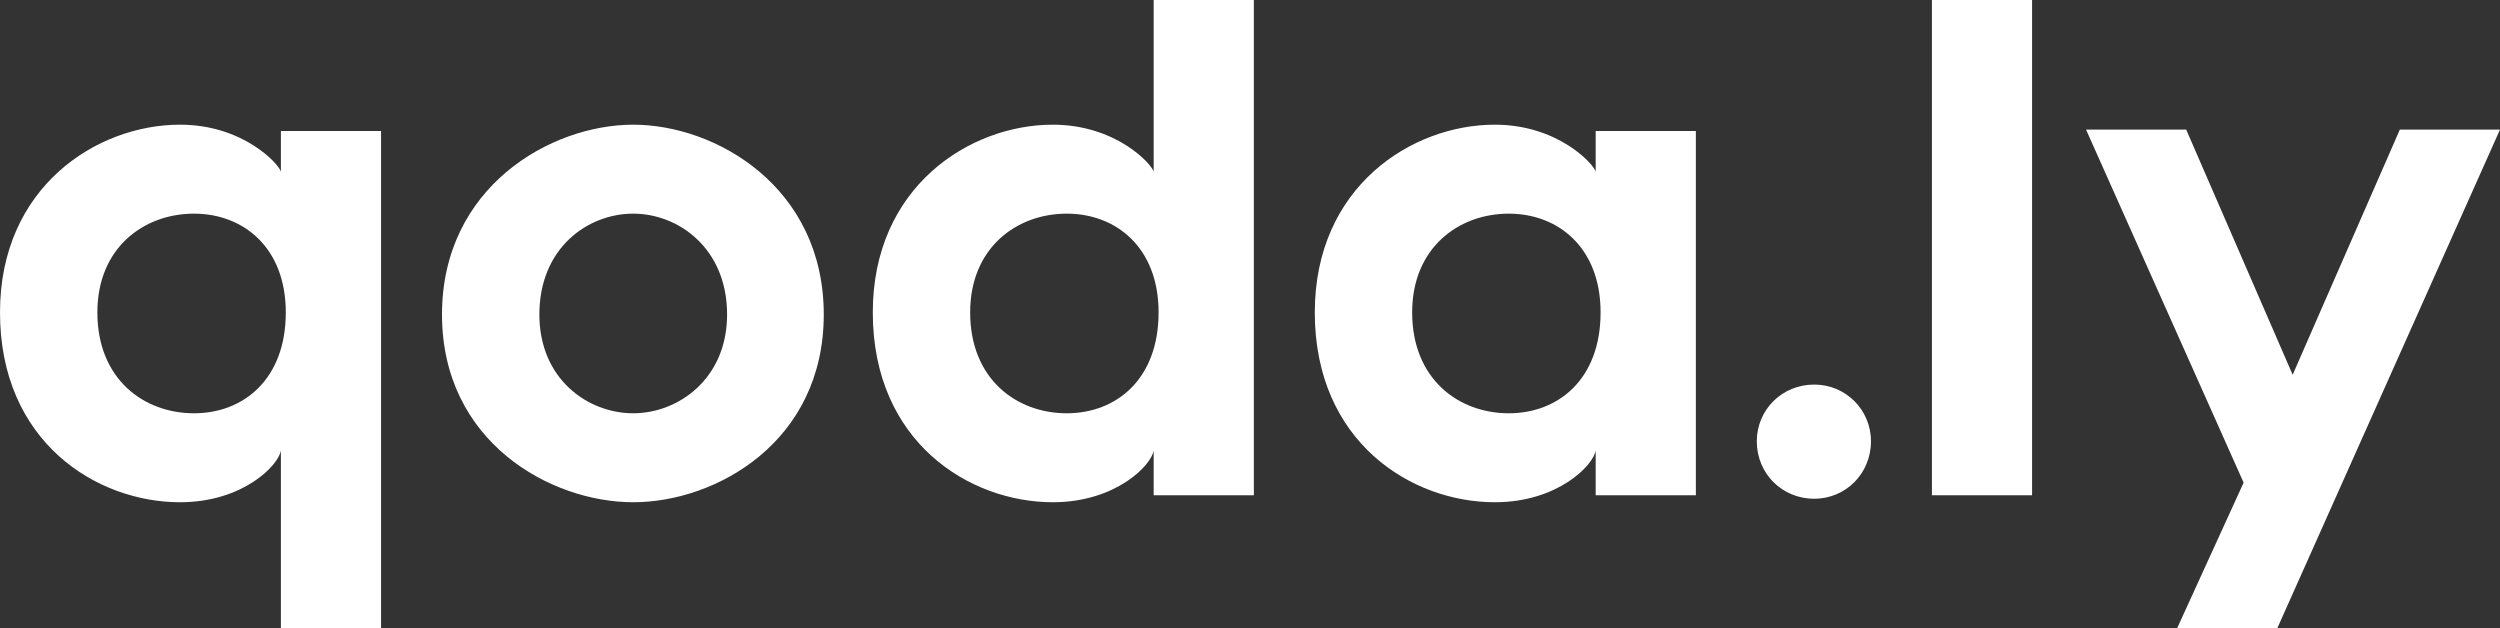 <?xml version="1.0" encoding="UTF-8"?>
<svg
   version="1.1"
   width="142.76"
   height="35.88"
   fill="#ffffff"
   xmlns="http://www.w3.org/2000/svg">
  <rect width="100%" height="100%" fill="#333333" stroke="none"/>
  <path
     d="m 16.04,7.48 h 5.72 v 20.8 7.6 H 16.04 V 25.72 c -0.12,0.84 -2.16,2.96 -5.76,2.96 C 5.52,28.68 0,25.24 0,17.84 0,10.68 5.52,7.12 10.28,7.12 c 3.6,0 5.64,2.24 5.76,2.68 z M 11.08,23.6 c 2.8,0 5.24,-1.92 5.24,-5.76 0,-3.72 -2.44,-5.64 -5.24,-5.64 -2.88,0 -5.52,1.96 -5.52,5.64 0,3.8 2.64,5.76 5.52,5.76 z M 36.16,7.12 c 4.72,0 10.88,3.56 10.88,10.84 0,7.28 -6.16,10.72 -10.88,10.72 -4.72,0 -10.92,-3.44 -10.92,-10.72 0,-7.28 6.2,-10.84 10.92,-10.84 z m 0,5.08 c -2.6,0 -5.36,1.96 -5.36,5.76 0,3.68 2.76,5.64 5.36,5.64 2.56,0 5.36,-1.96 5.36,-5.64 0,-3.8 -2.8,-5.76 -5.36,-5.76 z M 65.88,0 h 5.72 v 10.6 17.68 h -5.72 v -2.56 c -0.12,0.84 -2.16,2.96 -5.76,2.96 -4.76,0 -10.28,-3.44 -10.28,-10.84 0,-7.16 5.52,-10.72 10.28,-10.72 3.6,0 5.64,2.24 5.76,2.68 z m -4.96,23.6 c 2.8,0 5.24,-1.92 5.24,-5.76 0,-3.72 -2.44,-5.64 -5.24,-5.64 -2.88,0 -5.52,1.96 -5.52,5.64 0,3.8 2.64,5.76 5.52,5.76 z M 91.12,7.48 h 5.72 v 20.8 h -5.72 v -2.56 c -0.12,0.84 -2.16,2.96 -5.76,2.96 -4.76,0 -10.28,-3.44 -10.28,-10.84 0,-7.16 5.52,-10.72 10.28,-10.72 3.6,0 5.64,2.24 5.76,2.68 z M 86.16,23.6 c 2.8,0 5.24,-1.92 5.24,-5.76 0,-3.72 -2.44,-5.64 -5.24,-5.64 -2.88,0 -5.52,1.96 -5.52,5.64 0,3.8 2.64,5.76 5.52,5.76 z m 17.44,4.88 c -1.84,0 -3.28,-1.44 -3.28,-3.28 0,-1.8 1.44,-3.24 3.28,-3.24 1.8,0 3.24,1.44 3.24,3.24 0,1.84 -1.44,3.28 -3.24,3.28 z M 116.04,0 v 28.28 h -5.72 V 0 Z m 21,7.4 h 5.72 l -12.72,28.48 h -5.72 l 3.8,-8.32 -9,-20.16 h 5.72 l 6.08,14 z" />
</svg>
